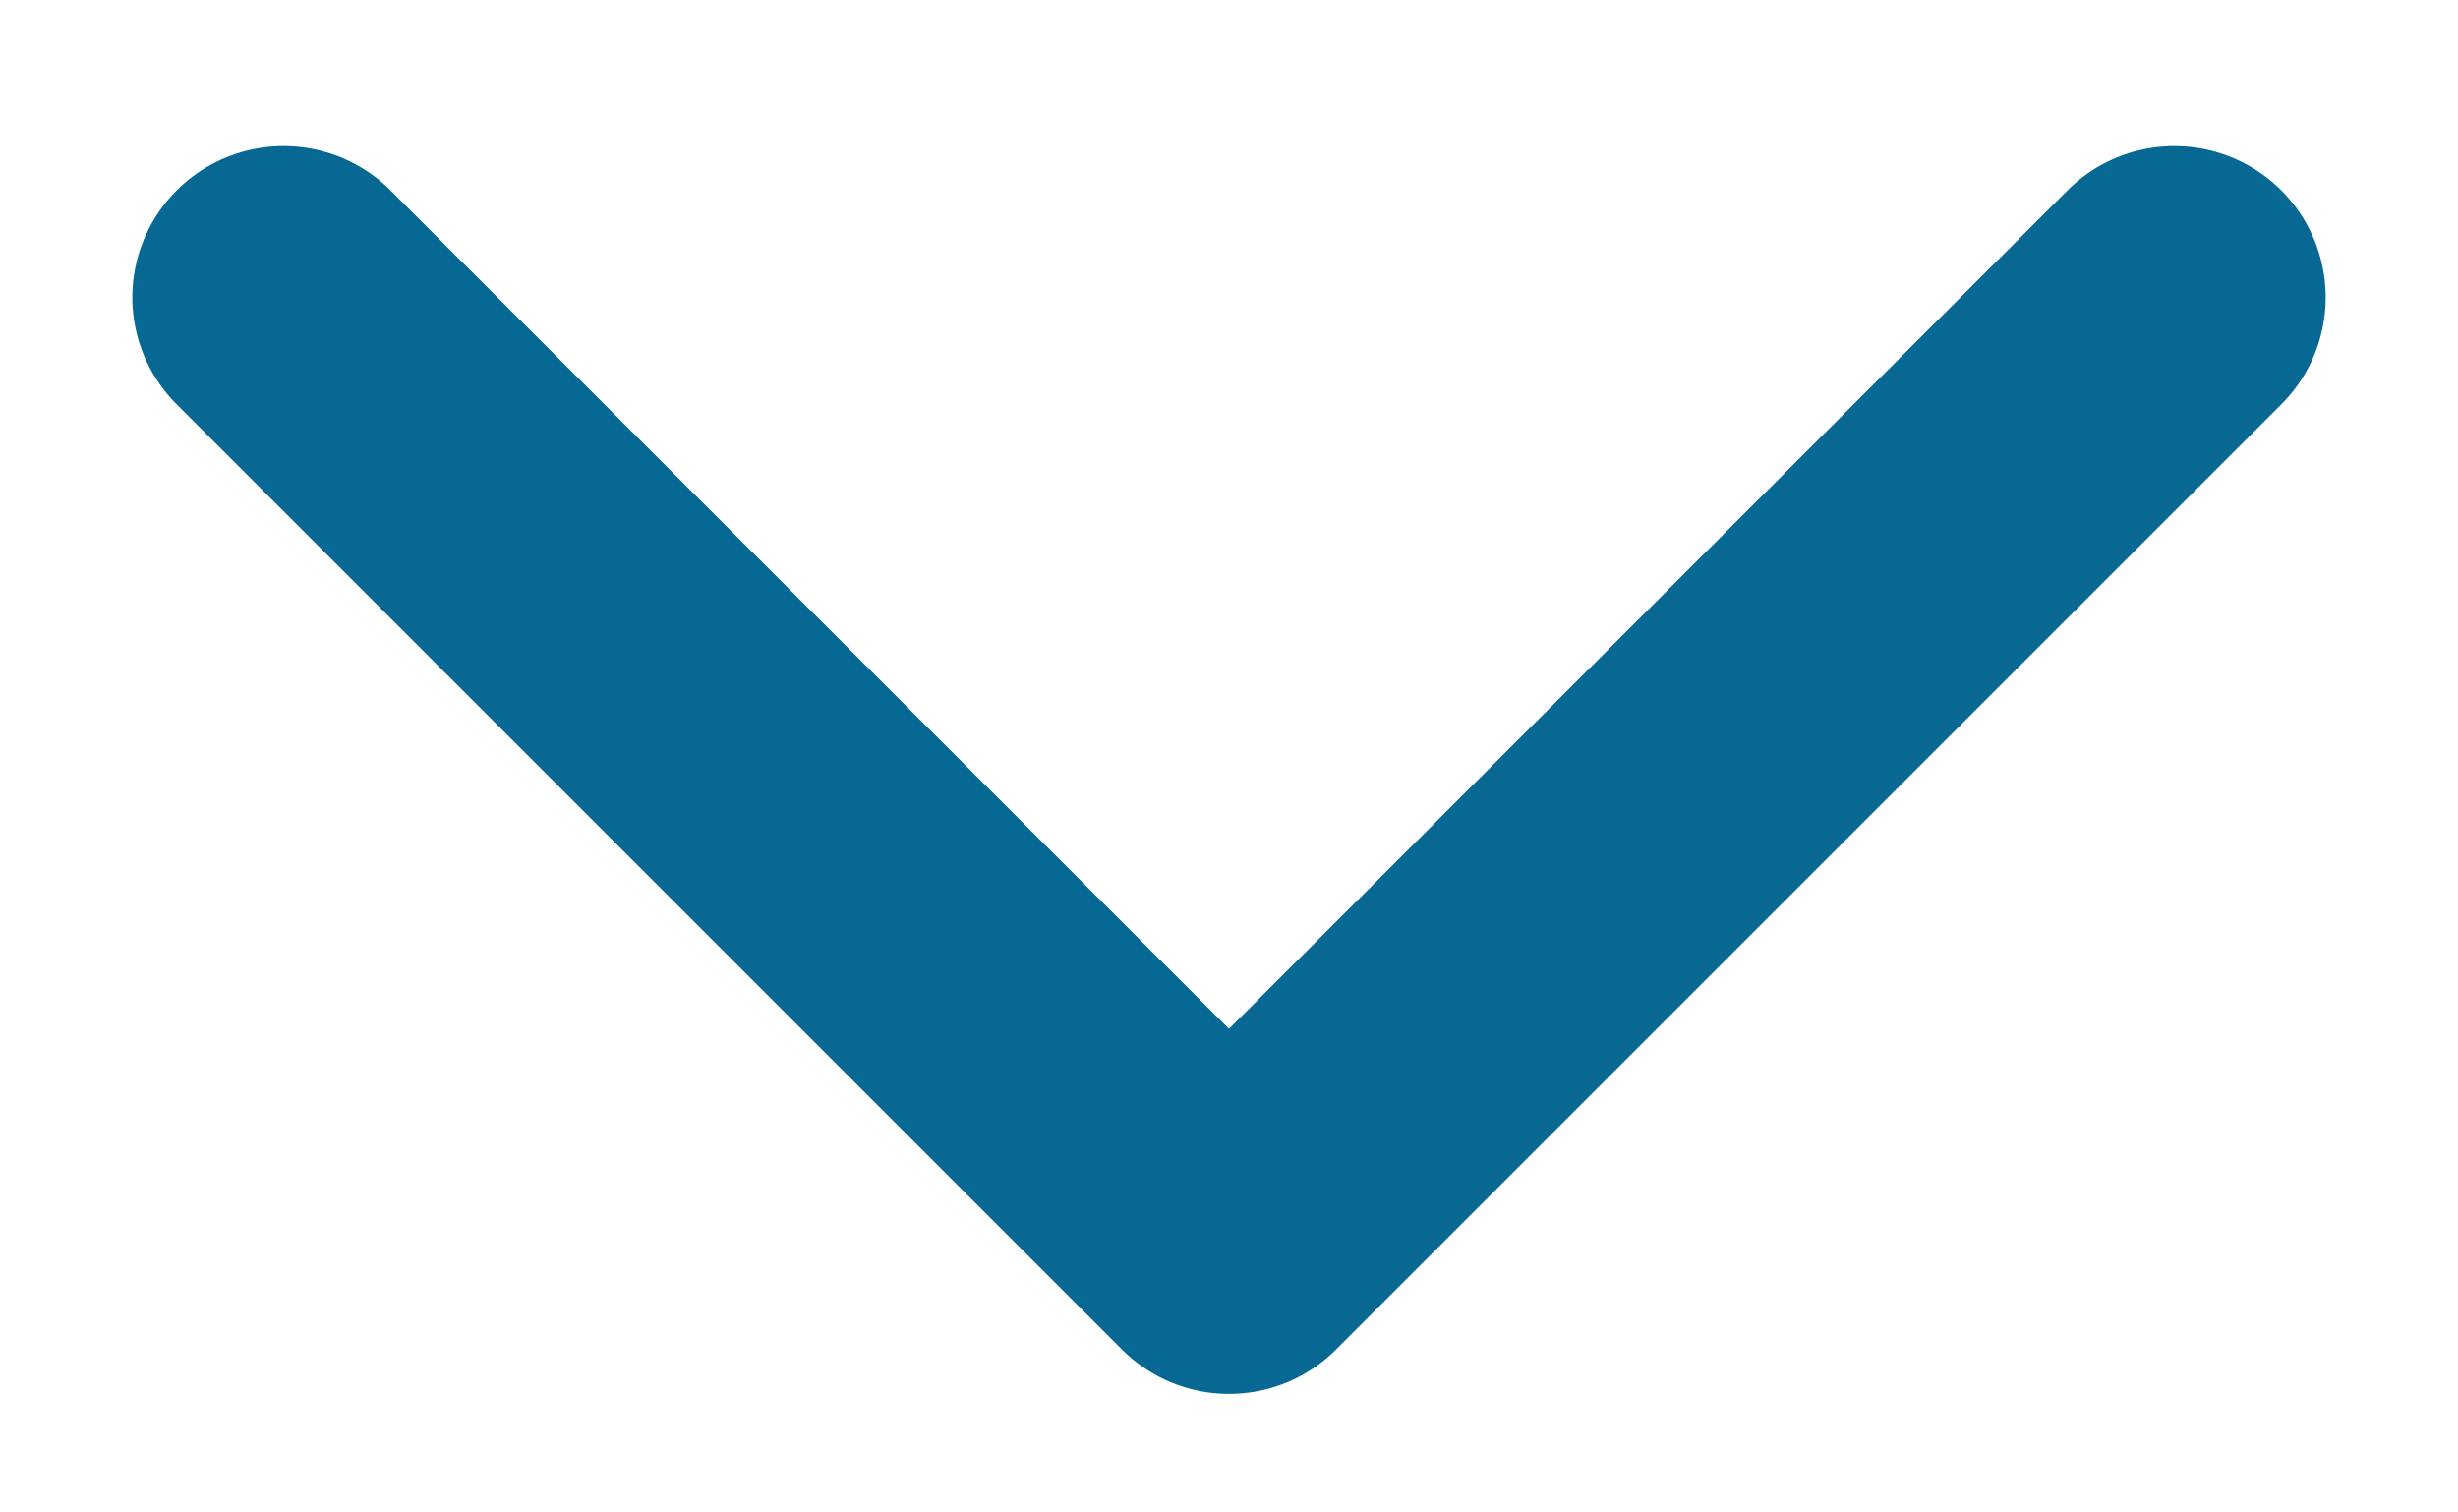 <svg xmlns="http://www.w3.org/2000/svg" width="13" height="8" viewBox="0 0 13 8" fill="none">
  <path d="M1.5 1.573L6.5 6.573L11.5 1.573" stroke="#066893" stroke-width="1.6" stroke-linecap="round" stroke-linejoin="round"/>
</svg>